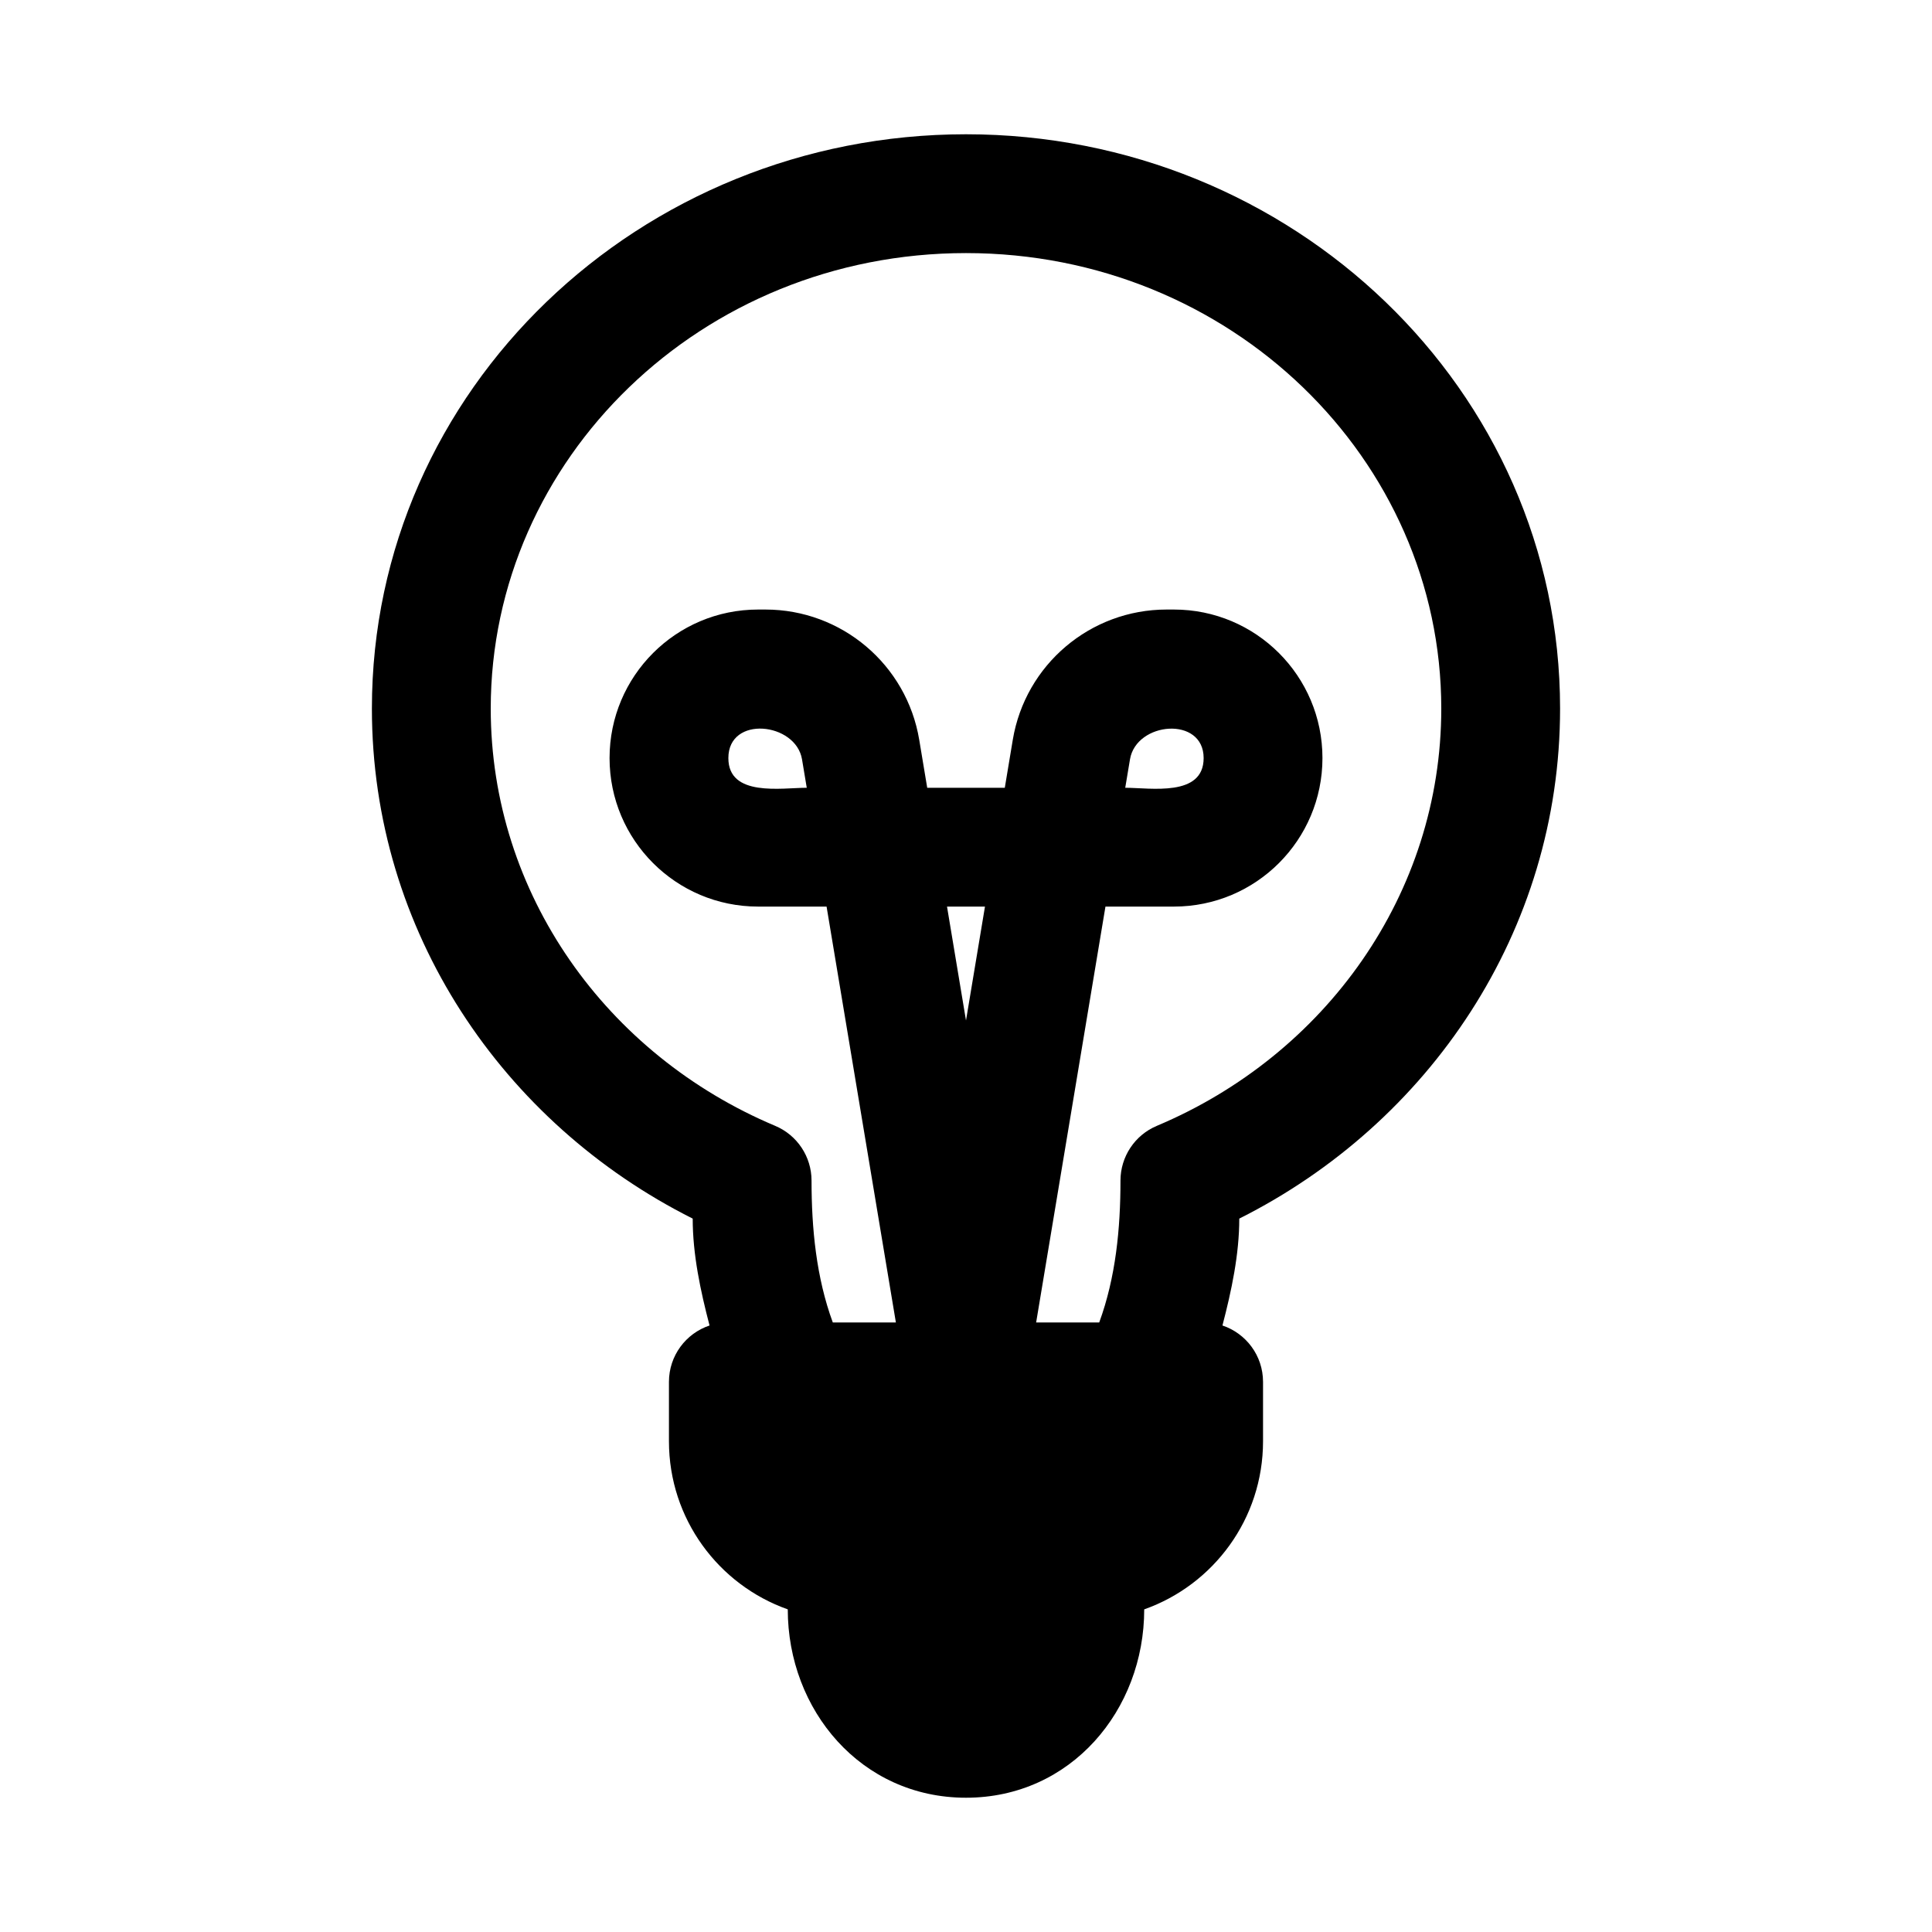 <?xml version="1.0" encoding="UTF-8"?>
<!-- Uploaded to: SVG Repo, www.svgrepo.com, Generator: SVG Repo Mixer Tools -->
<svg fill="#000000" width="800px" height="800px" version="1.1" viewBox="144 144 512 512" xmlns="http://www.w3.org/2000/svg">
 <path d="m332.04 495.27c-6.254 2.082-10.762 7.984-10.762 14.938v15.742c0 20.566 13.145 38.062 31.488 44.547 0 26.676 19.398 49.918 47.234 49.918s47.23-23.242 47.23-49.918c18.344-6.484 31.488-23.98 31.488-44.547v-15.742c0-6.953-4.508-12.855-10.758-14.938 2.394-9.172 4.461-18.809 4.461-28.328 50.277-25.227 85.016-76.094 85.016-135.17 0-84.609-71.055-152.19-157.44-152.19-86.387 0-157.44 67.582-157.44 152.19 0 59.074 34.738 109.94 85.016 135.17 0 9.52 2.066 19.156 4.465 28.328zm67.961-284.2c-70.129 0-125.95 54.594-125.95 120.7 0 49.129 30.711 91.789 75.379 110.59 5.84 2.453 9.637 8.176 9.637 14.512 0 12.66 1.242 25.629 5.633 37.59h16.719l-18.367-110.21h-18.152c-21.738 0-39.359-17.621-39.359-39.359s17.621-39.359 39.359-39.359h1.953c20.195 0 37.434 14.602 40.754 34.52l2.117 12.711h20.559l2.117-12.711c3.32-19.918 20.559-34.52 40.754-34.52h1.953c21.738 0 39.359 17.621 39.359 39.359s-17.621 39.359-39.359 39.359h-18.148l-18.367 110.21h16.715c4.394-11.961 5.633-24.93 5.633-37.59 0-6.336 3.797-12.059 9.637-14.512 44.668-18.797 75.379-61.457 75.379-110.59 0-66.109-55.824-120.7-125.95-120.7zm0 203.37 5.027-30.184h-10.059zm42.199-61.672c6.695 0 20.777 2.516 20.777-7.871 0-11.195-17.852-9.676-19.52 0.34zm-84.402 0-1.254-7.531c-1.637-9.809-19.52-11.75-19.52-0.34 0 10.387 14.078 7.871 20.773 7.871z" fill-rule="evenodd"/>
</svg>